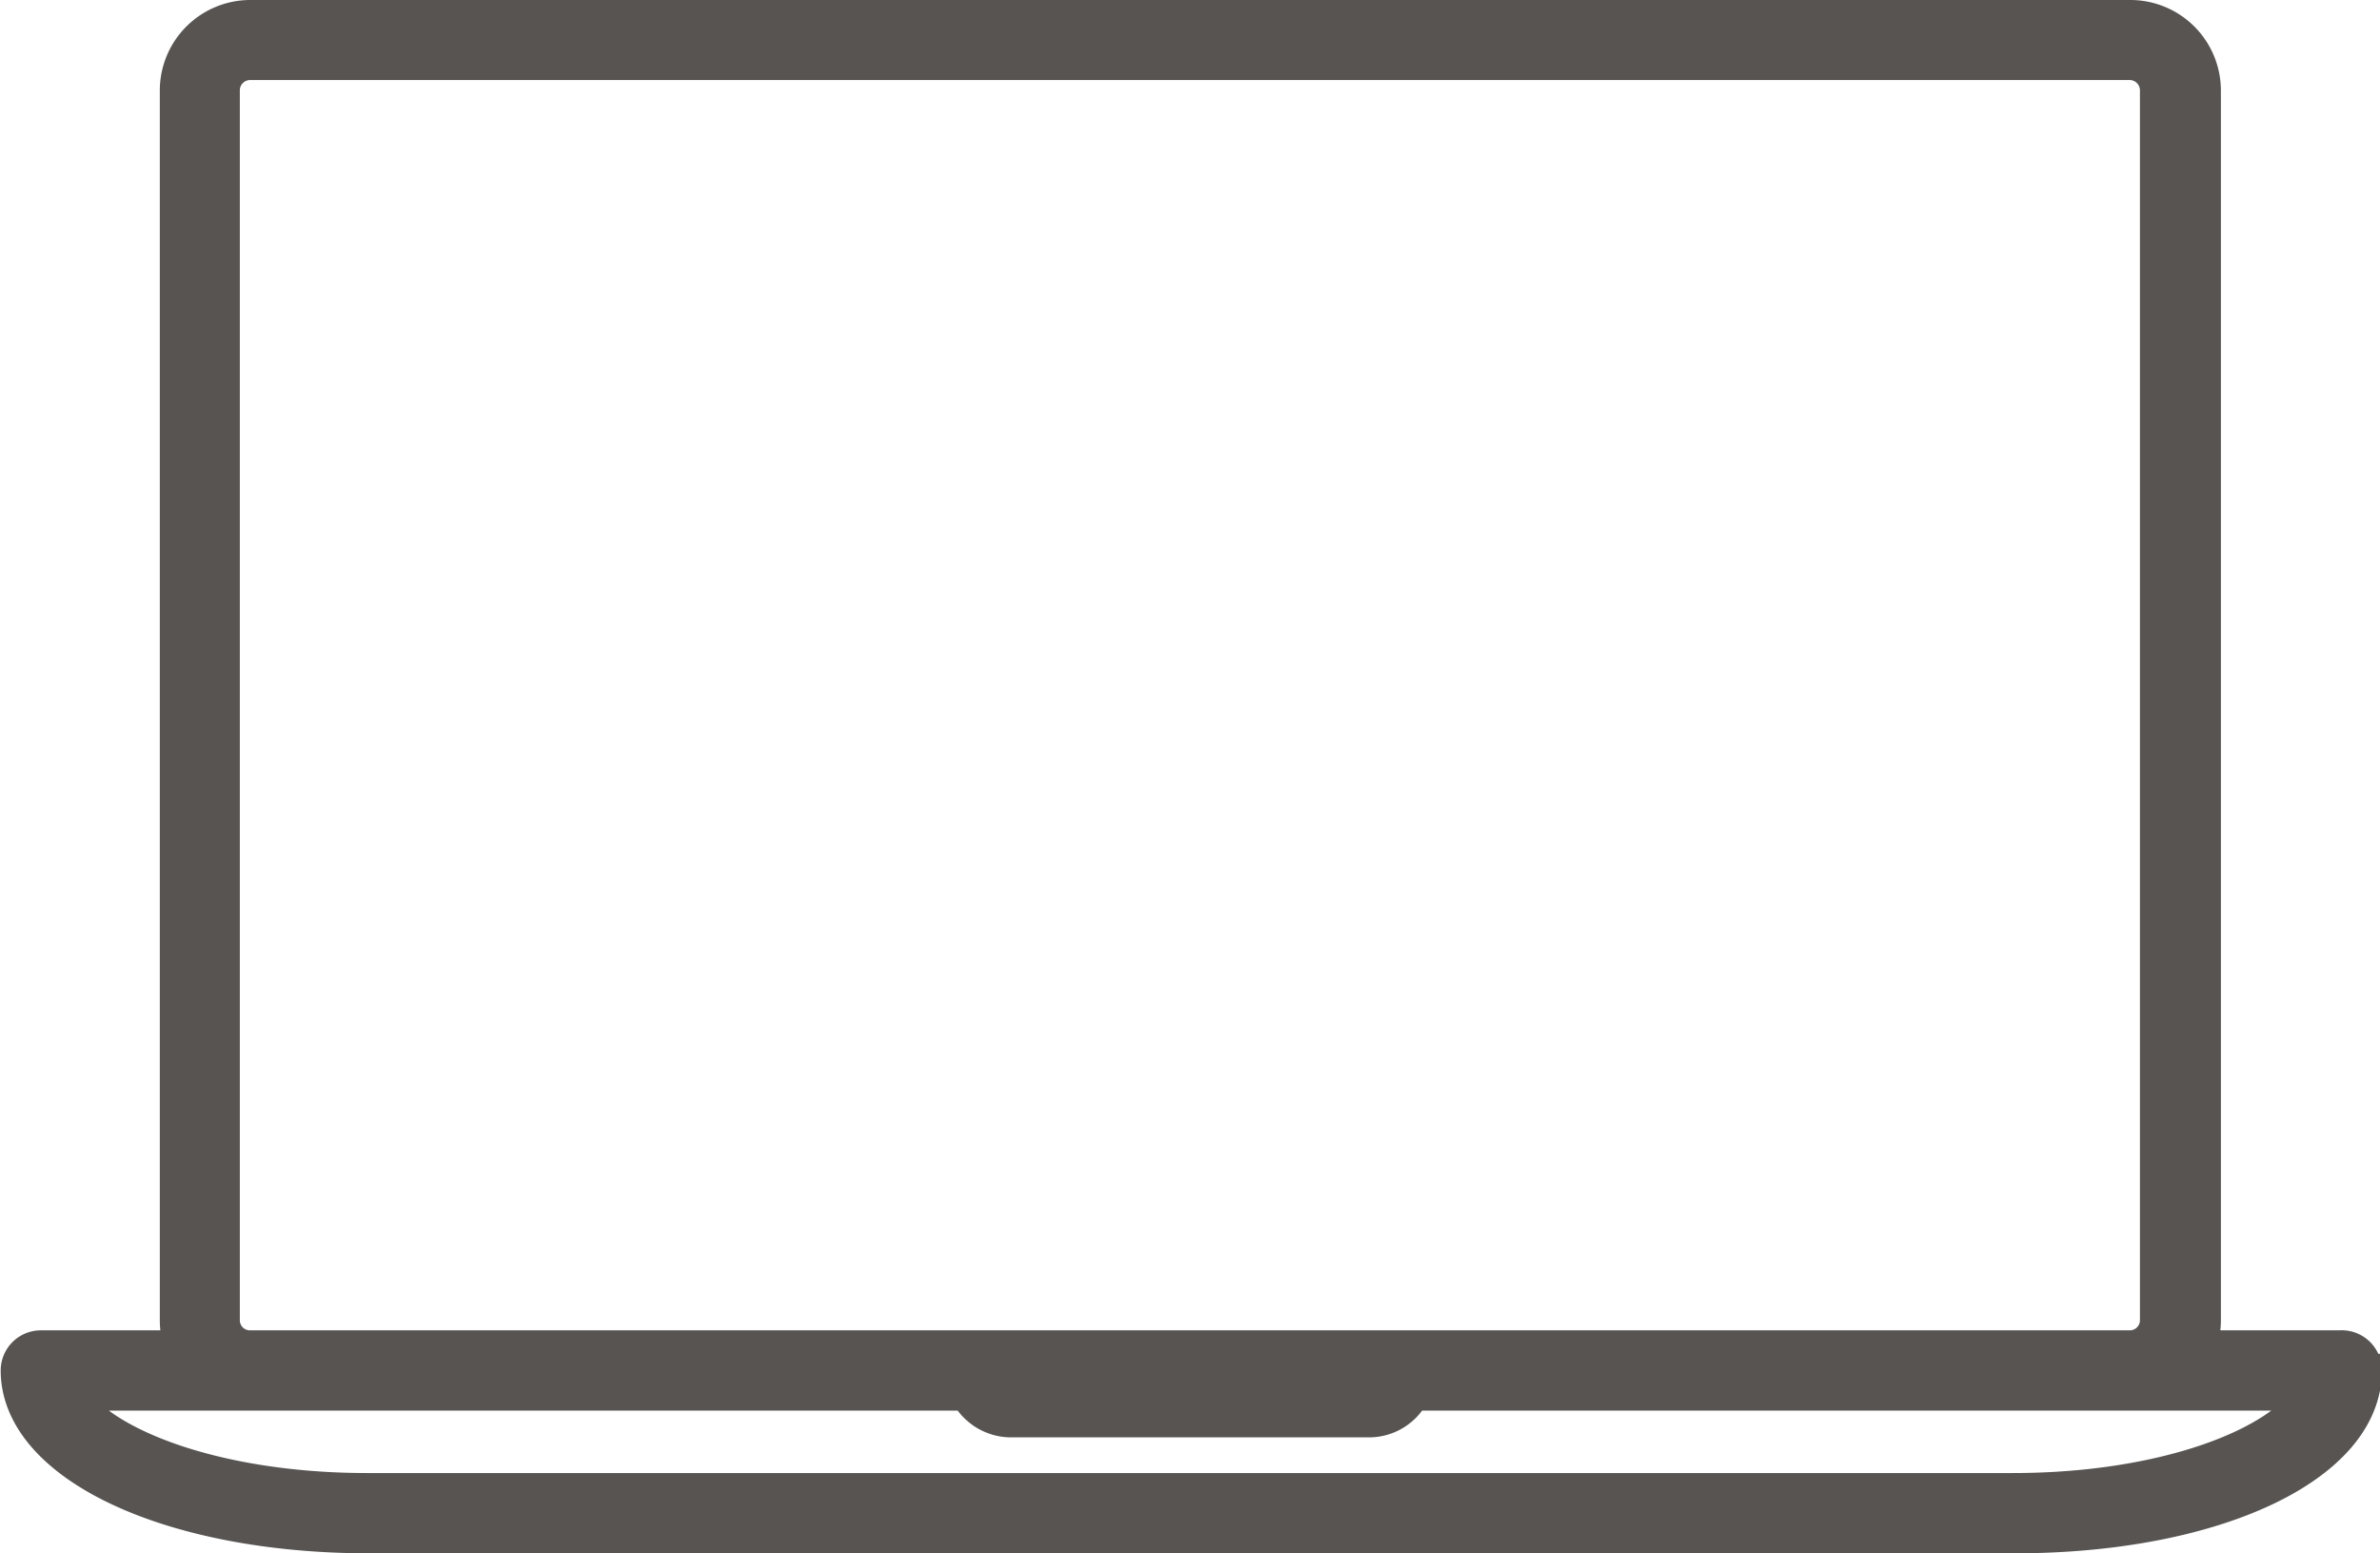 <svg xmlns="http://www.w3.org/2000/svg" xmlns:xlink="http://www.w3.org/1999/xlink" viewBox="0 0 101.42 66.17"><defs><style>.cls-1,.cls-4{fill:none;}.cls-2{clip-path:url(#clip-path);}.cls-3{fill:#575452;}.cls-4{stroke:#575452;stroke-miterlimit:10;stroke-width:1.42px;}</style><clipPath id="clip-path" transform="translate(0)"><rect class="cls-1" width="101.42" height="66.17"/></clipPath></defs><title>Fichier 1</title><g id="Calque_2" data-name="Calque 2"><g id="Calque_1-2" data-name="Calque 1"><g class="cls-2"><path class="cls-3" d="M99.71,57.39h-6a3.08,3.08,0,0,0,.22-1.14V3.85A3.15,3.15,0,0,0,90.76.71H10.66A3.15,3.15,0,0,0,7.52,3.85v52.4a3.08,3.08,0,0,0,.22,1.14h-6a1,1,0,0,0-1,1c0,4,6.42,7.08,15,7.08h70.1c8.53,0,14.95-3,14.95-7.08a1,1,0,0,0-1-1M85.76,63.47H15.66c-6.59,0-11.46-2-12.67-4.08H41.2a2.14,2.14,0,0,0,1.9,1.14H58.32a2.11,2.11,0,0,0,1.89-1.14H98.43c-1.21,2.09-6.08,4.08-12.67,4.08M9.51,56.25V3.85A1.15,1.15,0,0,1,10.66,2.7h80.1A1.15,1.15,0,0,1,91.9,3.85v52.4a1.14,1.14,0,0,1-1.14,1.14H10.66a1.14,1.14,0,0,1-1.15-1.14" transform="translate(0)"/><path class="cls-4" d="M99.71,57.39h-6a3.08,3.08,0,0,0,.22-1.14V3.85A3.15,3.15,0,0,0,90.76.71H10.66A3.15,3.15,0,0,0,7.52,3.85v52.4a3.08,3.08,0,0,0,.22,1.14h-6a1,1,0,0,0-1,1c0,4,6.42,7.08,15,7.08h70.1c8.53,0,14.95-3,14.95-7.08A1,1,0,0,0,99.71,57.39ZM85.76,63.47H15.66c-6.59,0-11.46-2-12.67-4.08H41.2a2.14,2.14,0,0,0,1.9,1.14H58.32a2.11,2.11,0,0,0,1.89-1.14H98.43C97.22,61.48,92.35,63.47,85.76,63.47ZM9.51,56.25V3.85A1.15,1.15,0,0,1,10.66,2.7h80.1A1.15,1.15,0,0,1,91.9,3.85v52.4a1.14,1.14,0,0,1-1.14,1.14H10.66A1.14,1.14,0,0,1,9.51,56.25Z" transform="translate(0)"/></g></g></g></svg>